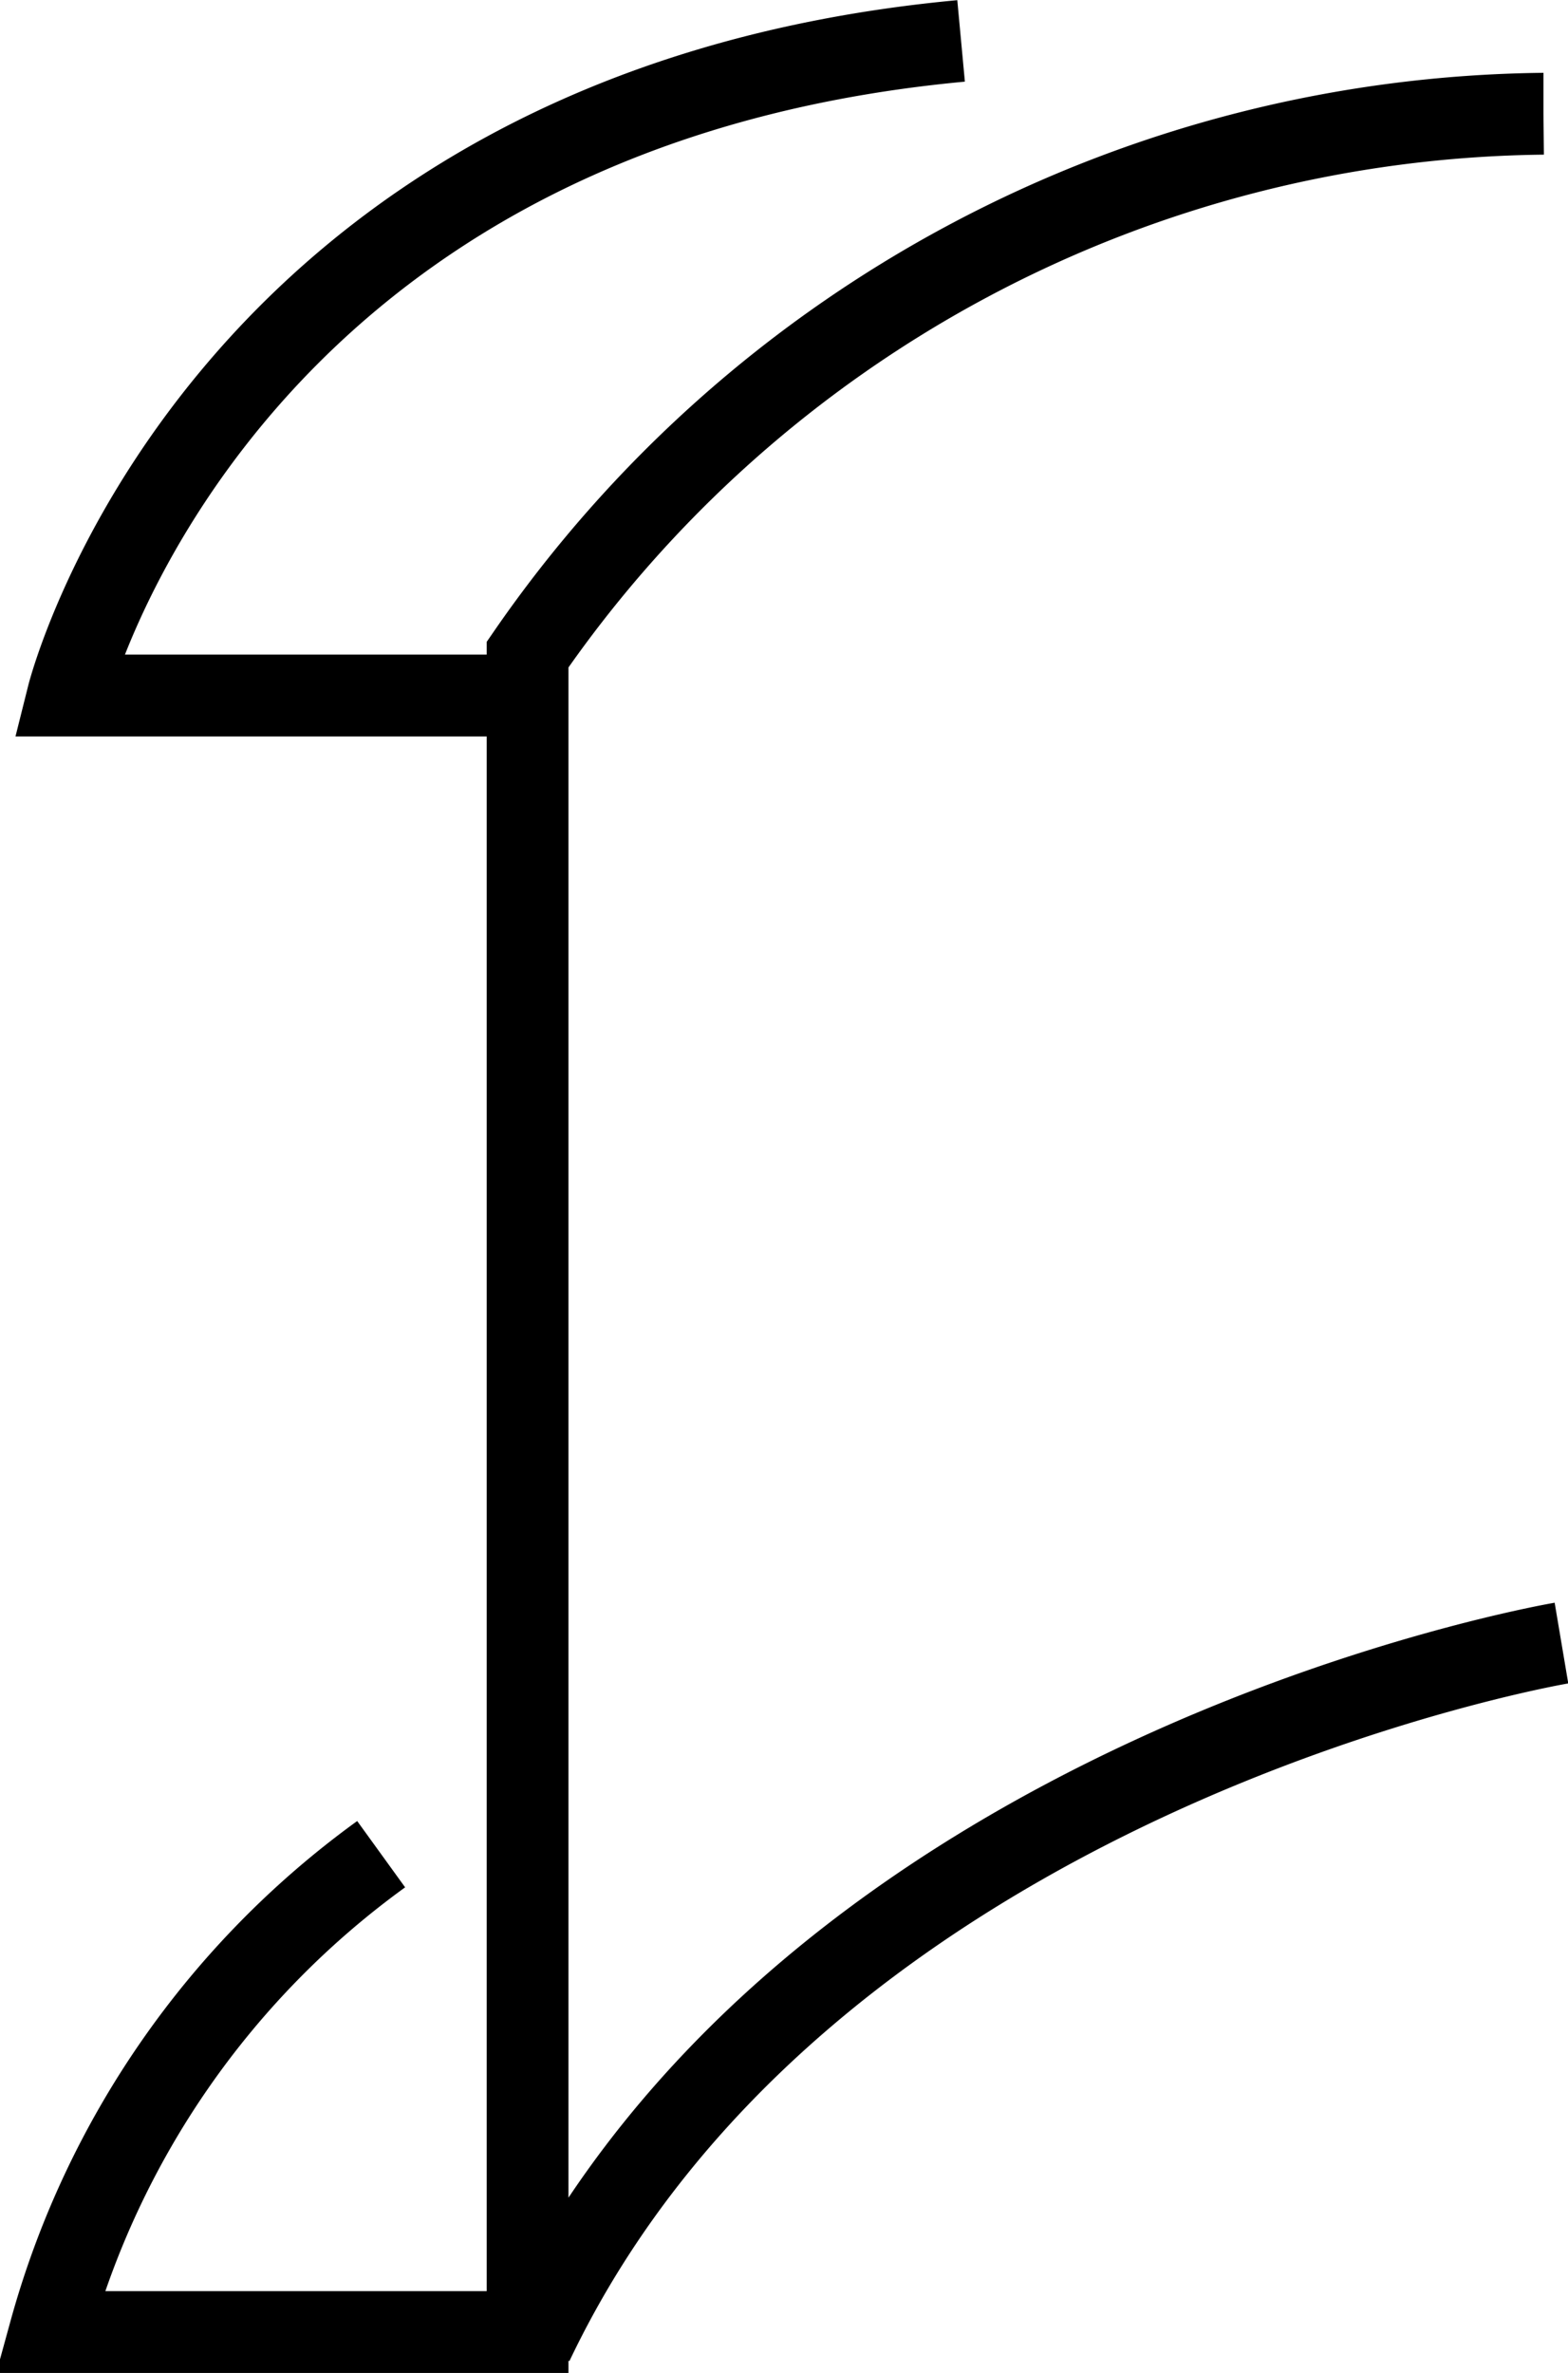 <?xml version="1.0" encoding="UTF-8"?> <svg xmlns="http://www.w3.org/2000/svg" id="Layer_2" data-name="Layer 2" viewBox="0 0 19.17 29"><defs><style>.cls-1{fill:none;stroke:#000;stroke-miterlimit:10;}</style></defs><path class="cls-1" d="M228.56,420.64c3.33-7,12.58-8.56,12.58-8.56m-.22-18.69A15.28,15.28,0,0,0,228.5,400V420.5h-5.84a10.71,10.71,0,0,1,4.05-5.84m7.09-22.16c-9.13.85-10.92,8-10.92,8H229" transform="translate(-222.05 -392)"></path></svg> 